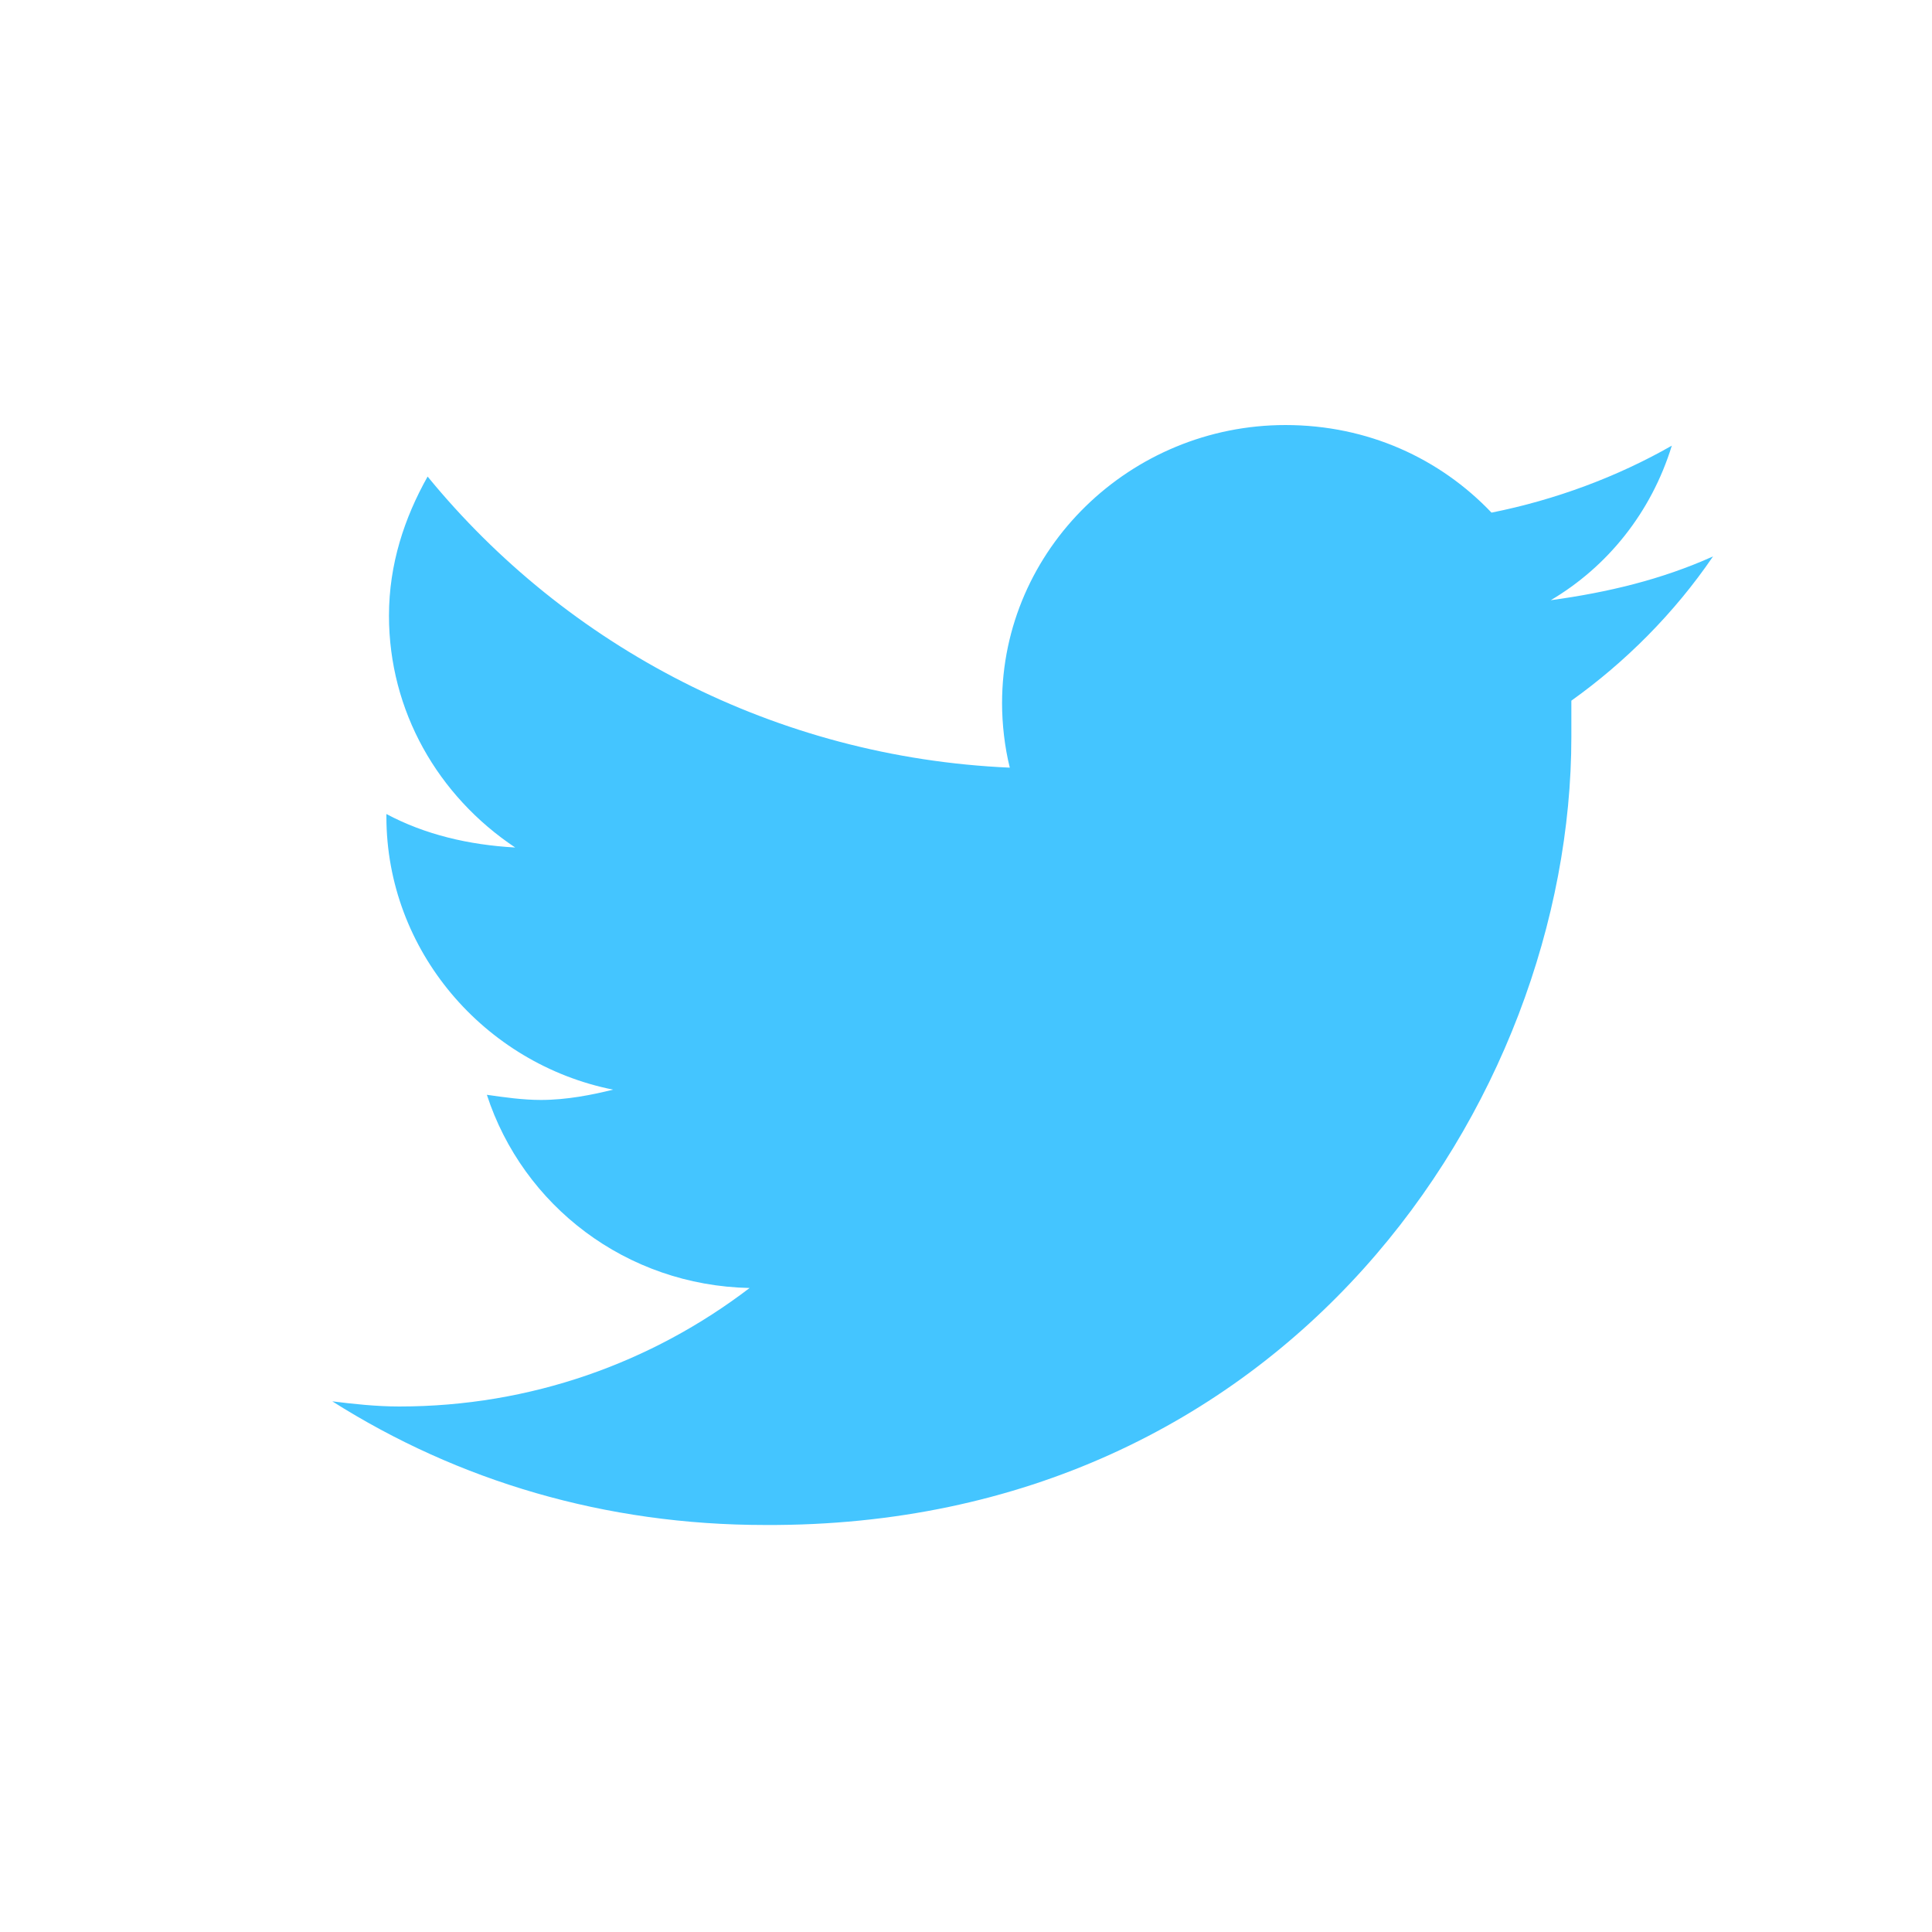 <?xml version="1.0" encoding="utf-8"?>
<!-- Generator: Adobe Illustrator 19.1.0, SVG Export Plug-In . SVG Version: 6.00 Build 0)  -->
<svg version="1.1" id="Layer_1" xmlns="http://www.w3.org/2000/svg" xmlns:xlink="http://www.w3.org/1999/xlink" x="0px" y="0px"
	 viewBox="0 0 75 75" style="enable-background:new 0 0 75 75;" xml:space="preserve">
<style type="text/css">
	.st0{fill:#44C5FF;}
</style>
<g>
	<path class="st0" d="M64.9,17.3c-2.1,1.2-4.5,2.1-7,2.6c-2-2.1-4.8-3.4-8-3.4c-6,0-11,4.8-11,10.8c0,0.8,0.1,1.7,0.3,2.5
		c-9.1-0.4-17.2-4.7-22.6-11.3c-0.9,1.6-1.5,3.4-1.5,5.4c0,3.7,1.9,7,4.9,9c-1.8-0.1-3.5-0.5-5-1.3c0,0,0,0.1,0,0.1
		c0,5.2,3.8,9.6,8.8,10.6C23,42.5,22,42.7,21,42.7c-0.7,0-1.4-0.1-2.1-0.2c1.4,4.3,5.4,7.4,10.2,7.5c-3.8,2.9-8.5,4.6-13.6,4.6
		c-0.9,0-1.8-0.1-2.6-0.2c4.9,3.1,10.6,4.8,16.8,4.8C49.9,59.3,61,42.8,61,28.6c0-0.5,0-0.9,0-1.4c2.1-1.5,4-3.4,5.5-5.6
		c-2,0.9-4.1,1.4-6.3,1.7C62.4,22,64.1,19.9,64.9,17.3z"/>
</g>
</svg>
